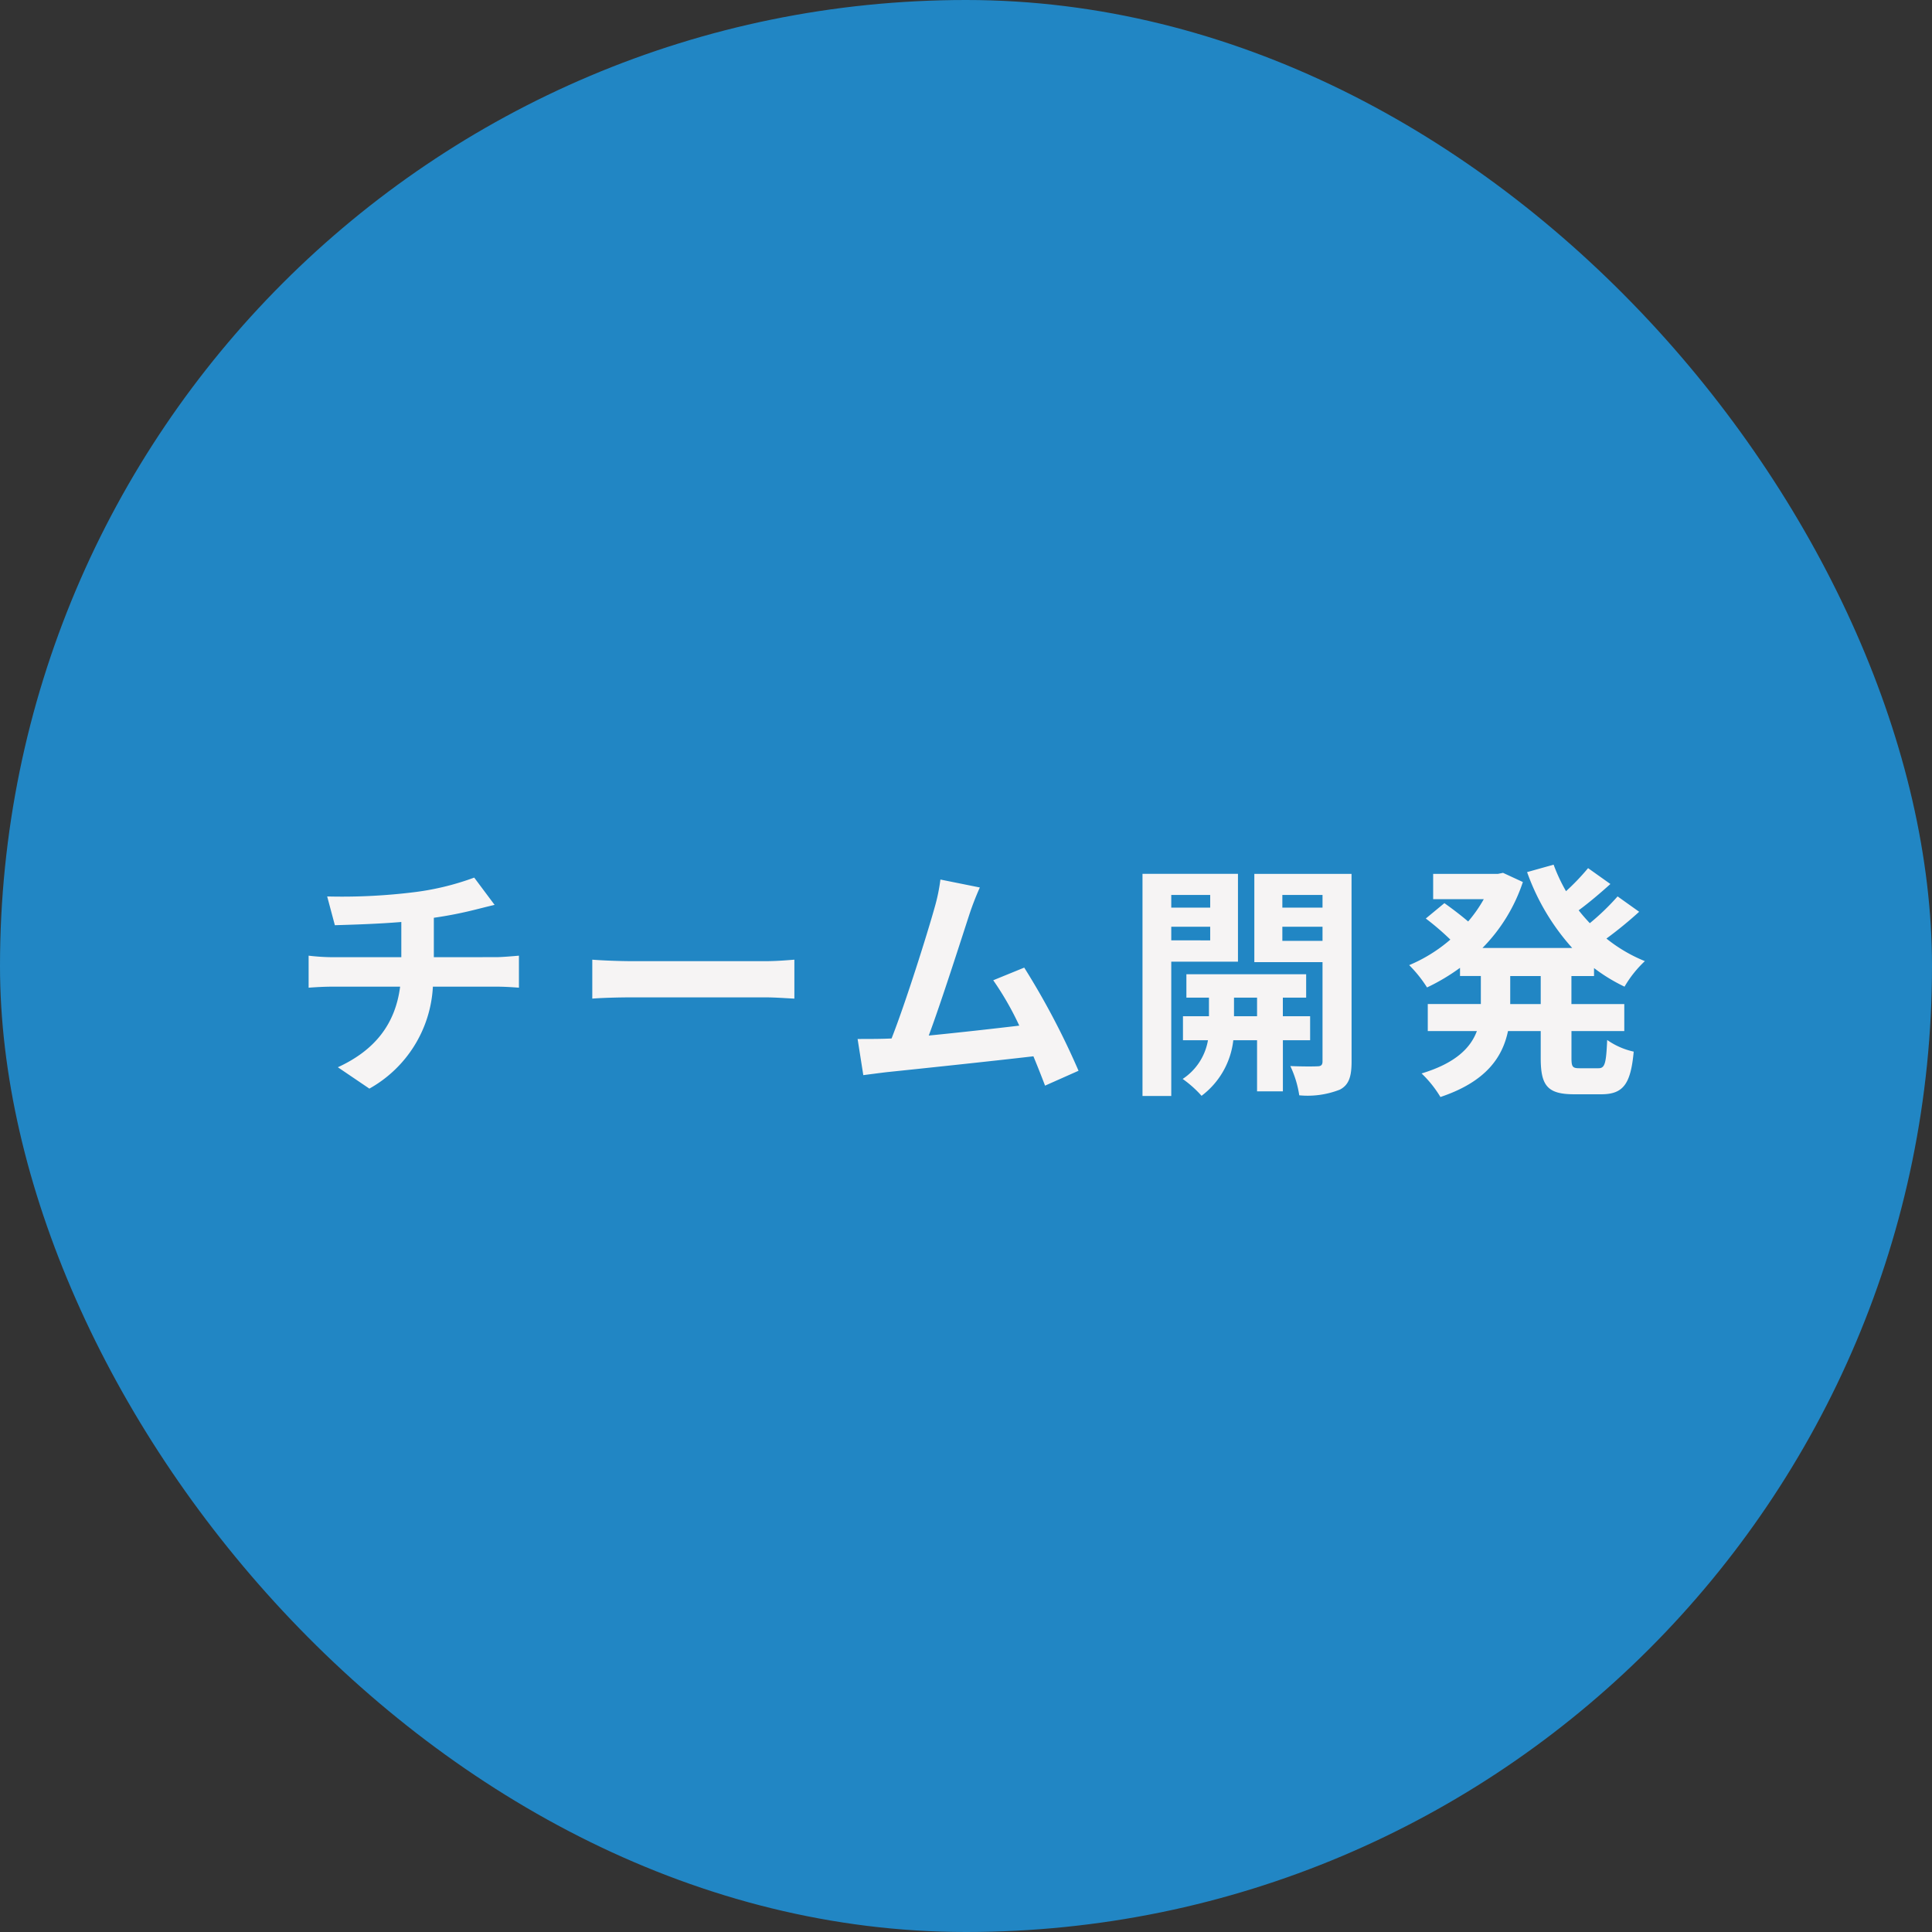 <svg xmlns="http://www.w3.org/2000/svg" width="187" height="187" viewBox="0 0 187 187">
  <rect x="0" y="0" width="187" height="187" fill="#333333" stroke="none"/>
  <g id="グループ_43" data-name="グループ 43" transform="translate(-270 -4516)">
    <rect id="長方形_27" data-name="長方形 27" width="187" height="187" rx="93.5" transform="translate(270 4516)" fill="#2186c4"/>
    <path id="パス_14" data-name="パス 14" d="M13.992-11.352v-3.816a38.744,38.744,0,0,0,4.032-.792c.408-.1,1.032-.264,1.848-.456L17.9-19.056a26.013,26.013,0,0,1-6.048,1.44,56.635,56.635,0,0,1-8.184.384l.744,2.784c1.608-.048,4.128-.12,6.432-.312v3.408H4.08A20.892,20.892,0,0,1,1.872-11.5v3.1c.624-.048,1.512-.1,2.256-.1h6.6C10.272-4.944,8.352-2.376,4.7-.7L7.752,1.368A12.023,12.023,0,0,0,13.9-8.5h6.216c.648,0,1.464.048,2.112.1v-3.1c-.528.048-1.68.144-2.184.144ZM29.328-7.344c.888-.072,2.5-.12,3.864-.12H46.08c1.008,0,2.232.1,2.808.12v-3.768c-.624.048-1.7.144-2.808.144H33.192c-1.248,0-3-.072-3.864-.144ZM76.392-.36a73.814,73.814,0,0,0-5.256-9.984l-3,1.224a29.009,29.009,0,0,1,2.52,4.392c-2.424.288-5.832.672-8.76.96,1.2-3.216,3.144-9.312,3.912-11.664A27.306,27.306,0,0,1,66.84-18.1l-3.816-.768a17.809,17.809,0,0,1-.576,2.76c-.7,2.5-2.76,9.072-4.152,12.624l-.648.024c-.792.024-1.824.024-2.64.024l.552,3.5c.768-.1,1.656-.216,2.256-.288,3.024-.312,10.3-1.08,14.208-1.536C72.456-.72,72.84.264,73.152,1.08ZM89.136-17.376v1.224H85.368v-1.224Zm-3.768,4.392V-14.3h3.768v1.32Zm6.456,2.064v-8.5h-9.24v21.5h2.784V-10.92ZM91.44-5.64v-1.8h2.232v1.8Zm7.368,2.328V-5.64h-2.64v-1.8h2.256V-9.7H86.832V-7.44h2.184v1.8H86.5v2.328H88.92A5.624,5.624,0,0,1,86.472.432,10.8,10.8,0,0,1,88.3,2.064a7.818,7.818,0,0,0,3.072-5.376h2.3V1.632h2.5V-3.312ZM96.12-12.936V-14.3h3.888v1.368Zm3.888-4.44v1.224H96.12v-1.224Zm2.808-2.04H93.408v8.544h6.6v9.6c0,.336-.12.48-.5.48-.36.024-1.536.024-2.616-.024a10.148,10.148,0,0,1,.864,2.832,8.531,8.531,0,0,0,3.936-.552c.864-.456,1.128-1.248,1.128-2.712Zm18.312,12.6h-2.952V-9.528h2.952Zm5.16-2.712V-10.3a16.724,16.724,0,0,0,2.952,1.8,10.885,10.885,0,0,1,1.968-2.472,14.727,14.727,0,0,1-3.72-2.184,39.4,39.4,0,0,0,3.168-2.592l-2.088-1.488a23.246,23.246,0,0,1-2.688,2.592c-.384-.408-.744-.816-1.08-1.248.984-.72,2.088-1.656,3.072-2.544l-2.16-1.536a22.664,22.664,0,0,1-2.136,2.232,16.671,16.671,0,0,1-1.2-2.568l-2.568.72a21.957,21.957,0,0,0,4.368,7.344h-8.688a16.45,16.45,0,0,0,3.912-6.384l-1.92-.888-.5.1h-6.264v2.448h4.9a13.425,13.425,0,0,1-1.512,2.16c-.672-.576-1.584-1.272-2.3-1.776l-1.8,1.488a25.615,25.615,0,0,1,2.376,2.04,14.849,14.849,0,0,1-3.984,2.472,12.41,12.41,0,0,1,1.728,2.16,19.616,19.616,0,0,0,3.192-1.9v.792h2.016v2.712h-5.136V-4.2h4.752c-.6,1.608-2.04,3.1-5.352,4.1a10.878,10.878,0,0,1,1.824,2.28C115.848.7,117.432-1.68,117.96-4.2h3.168v2.616c0,2.664.648,3.5,3.24,3.5h2.616c2.112,0,2.856-.96,3.144-4.128a7.107,7.107,0,0,1-2.568-1.128c-.1,2.256-.216,2.736-.84,2.736h-1.848c-.672,0-.768-.144-.768-1.008V-4.2h5.112V-6.816H124.1V-9.528Z" transform="translate(298 4620)" fill="#f6f4f4"/>
  </g>
</svg>
